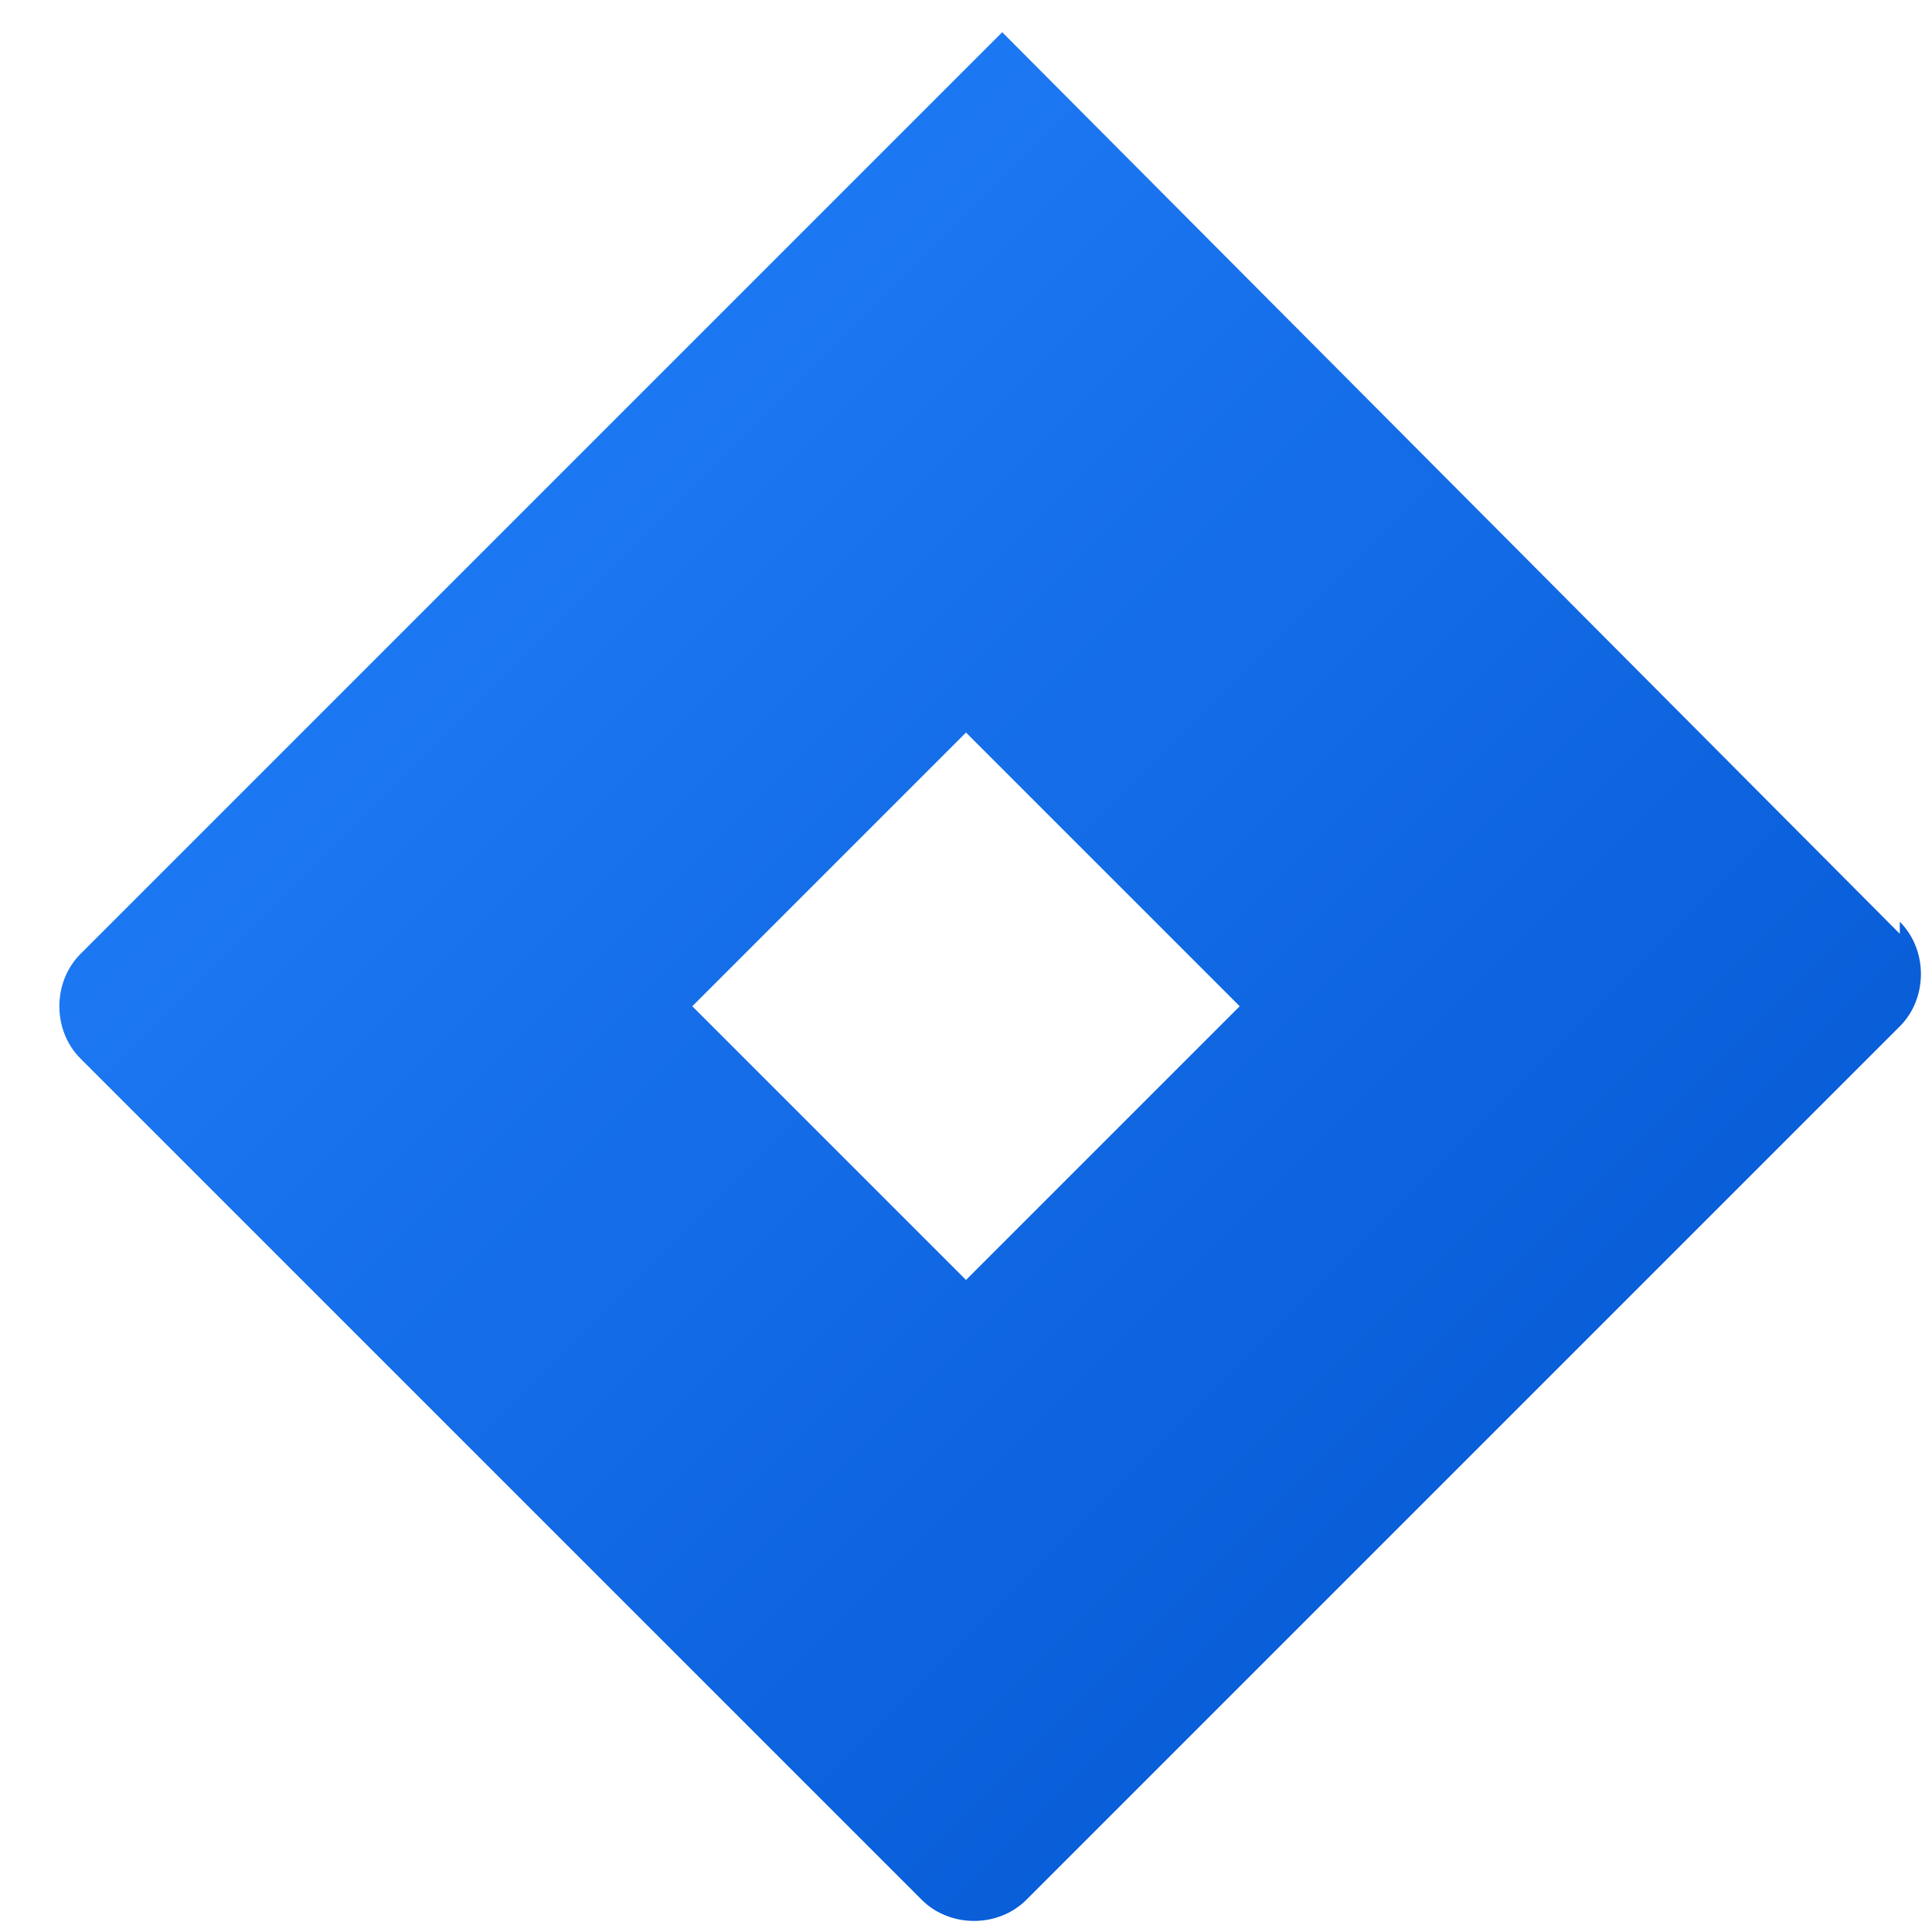 <svg xmlns="http://www.w3.org/2000/svg" viewBox="0 0 48 48" width="48" height="48">
  <defs>
    <linearGradient id="jira-gradient" x1="0%" y1="0%" x2="100%" y2="100%">
      <stop offset="0%" style="stop-color:#2684FF;stop-opacity:1" />
      <stop offset="100%" style="stop-color:#0052CC;stop-opacity:1" />
    </linearGradient>
  </defs>
  <path d="M47.2,23.2L24.9,0.8L14.3,11.4L2,23.7c-0.7,0.7-0.7,1.9,0,2.6c0,0,0,0,0,0l10.3,10.3L22.9,47.2c0.7,0.7,1.9,0.7,2.6,0c0,0,0,0,0,0L47.2,25.5c0.7-0.7,0.7-1.9,0-2.6C47.2,22.9,47.2,23.2,47.2,23.2z M24,31.8l-6.8-6.8l6.8-6.8l6.8,6.8L24,31.8z" fill="url(#jira-gradient)"/>
</svg>